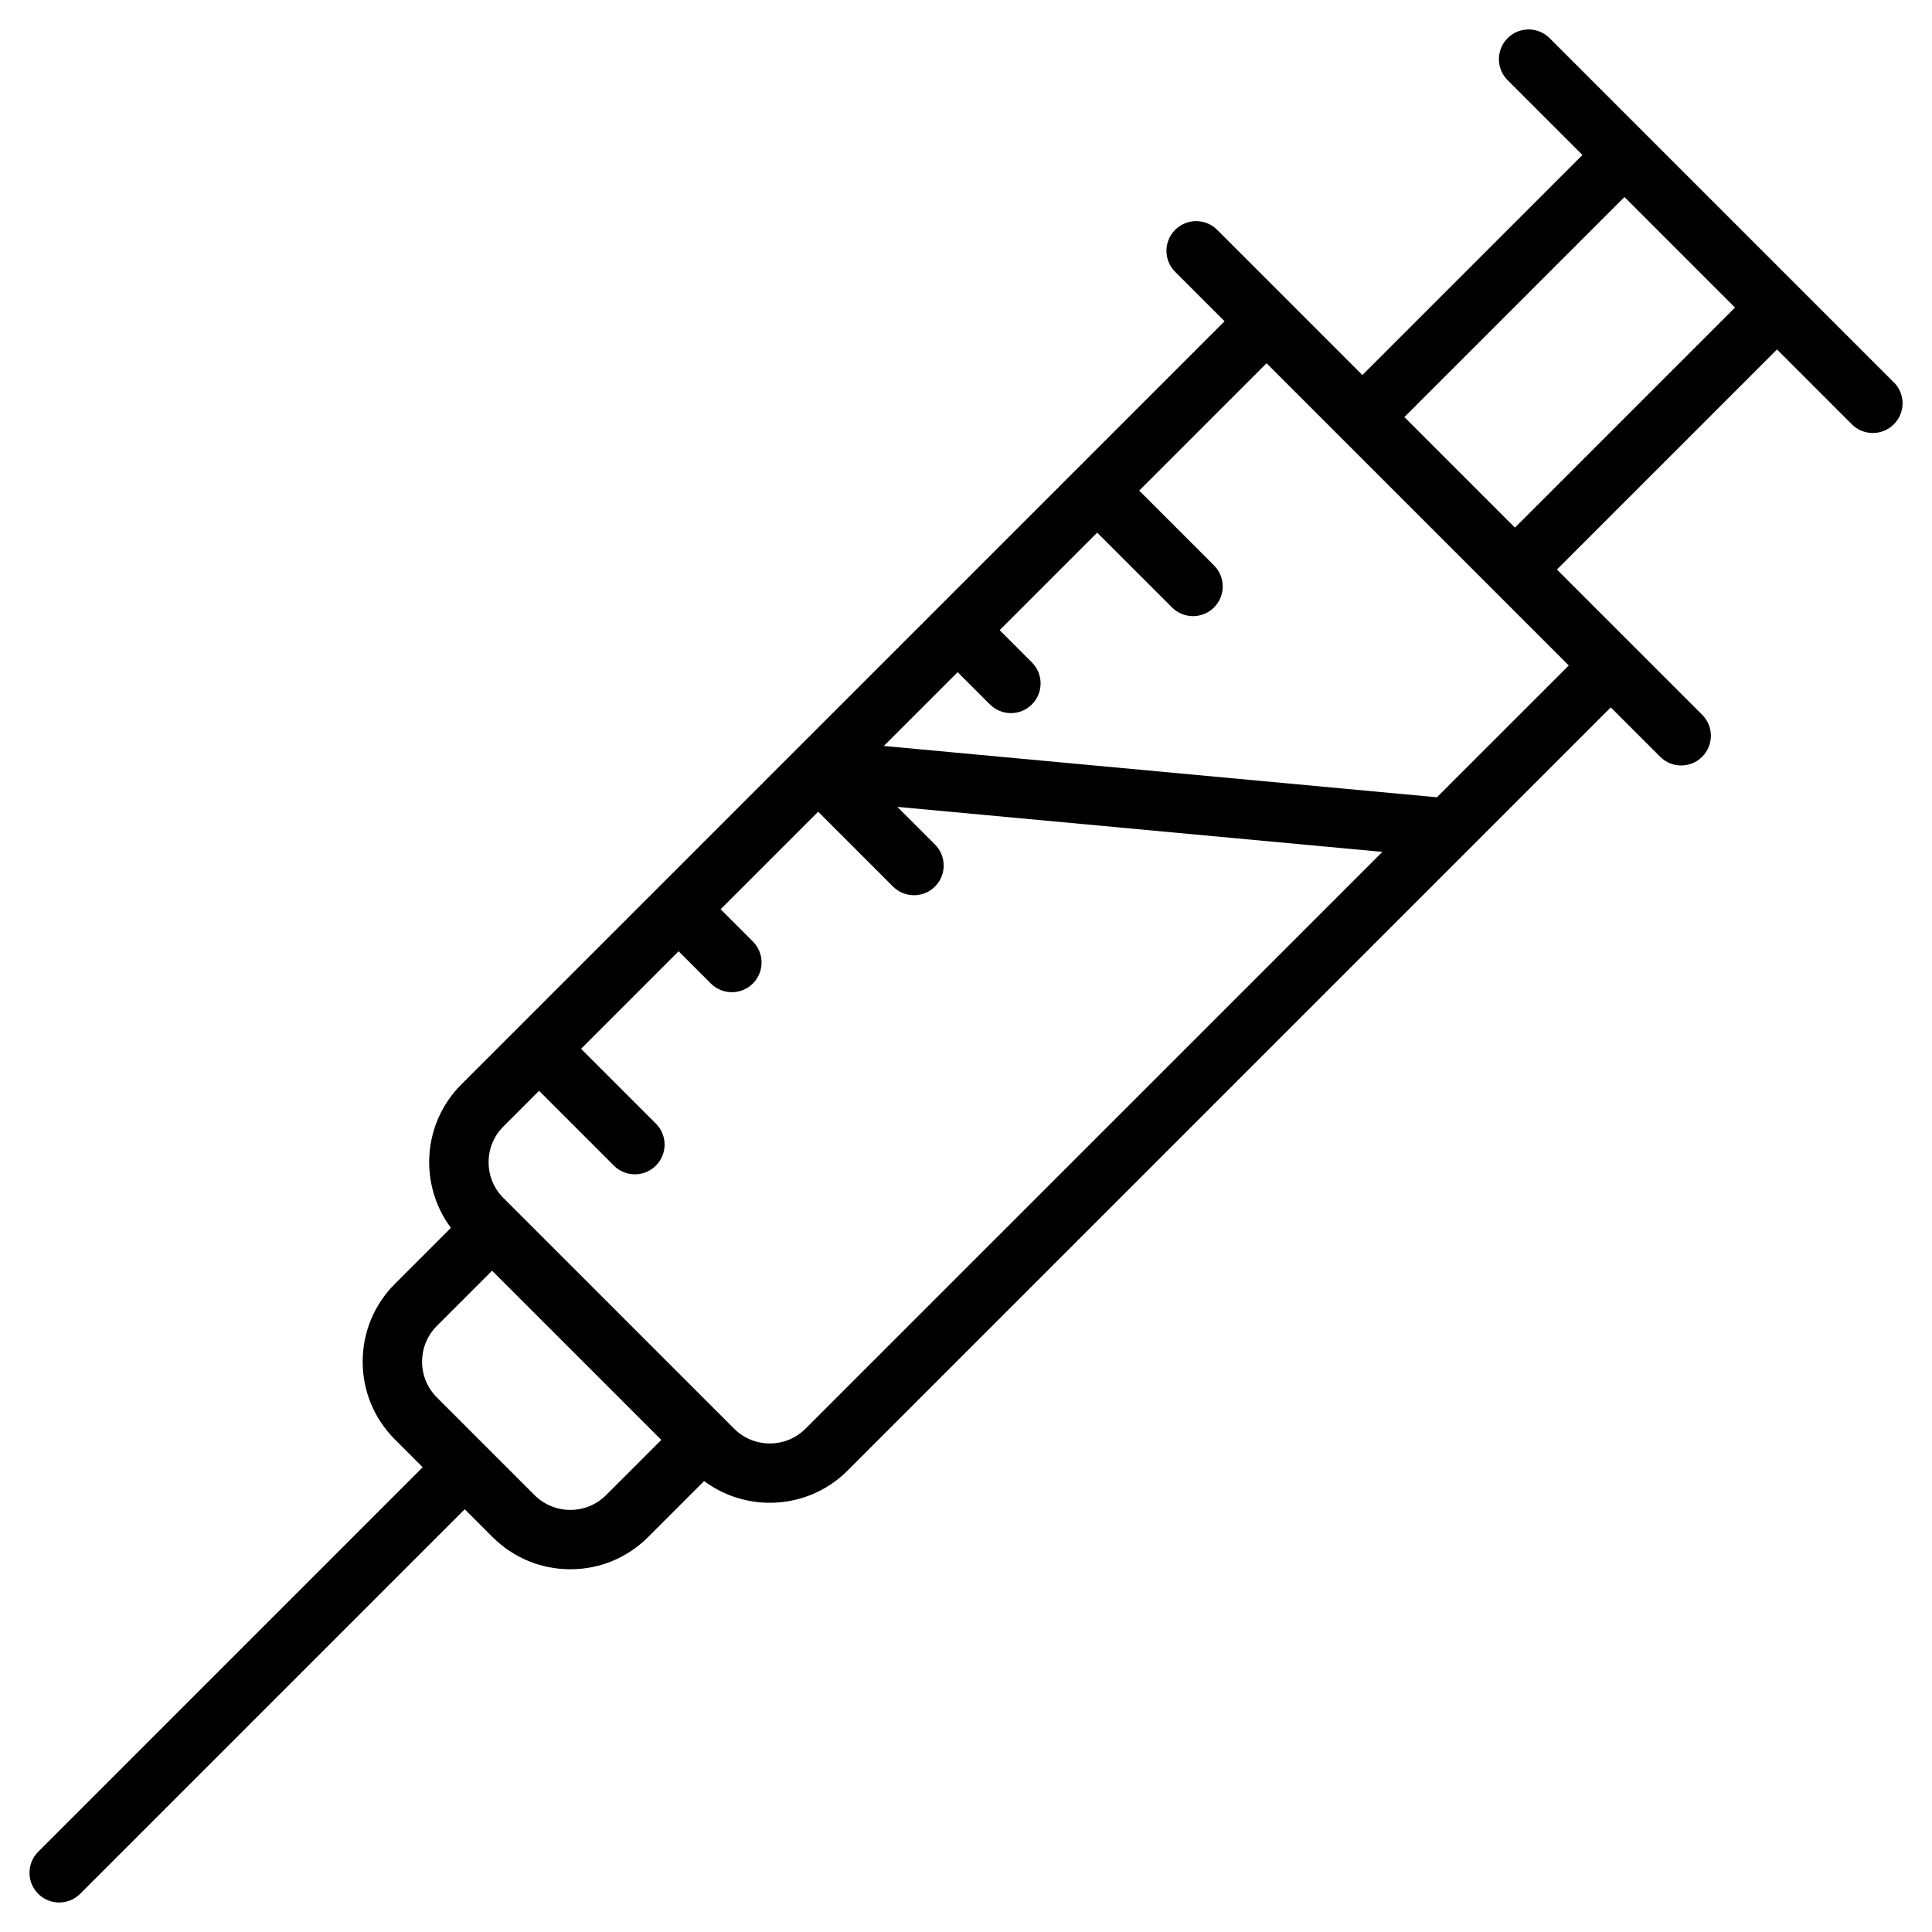 <?xml version="1.0" encoding="UTF-8"?>
<!-- The Best Svg Icon site in the world: iconSvg.co, Visit us! https://iconsvg.co -->
<svg fill="#000000" width="800px" height="800px" version="1.1" viewBox="144 144 512 512" xmlns="http://www.w3.org/2000/svg">
 <path d="m645.88 245.33-25.391-25.395-0.004-0.004-65.82-65.82c-3.074-3.074-8.055-3.074-11.133 0-3.074 3.074-3.074 8.059 0 11.133l19.828 19.828-58.316 58.316-38.484-38.484c-3.074-3.074-8.059-3.074-11.133 0-3.074 3.074-3.074 8.059 0 11.133l13.094 13.094-202.27 202.26c-10.348 10.348-11.262 26.602-2.758 38l-14.836 14.836c-5.508 5.508-8.543 12.832-8.543 20.621 0 7.789 3.035 15.113 8.543 20.621l7.363 7.363-101.9 101.91c-3.074 3.074-3.074 8.059 0 11.133 1.535 1.535 3.551 2.305 5.566 2.305s4.027-0.77 5.566-2.305l101.91-101.91 7.363 7.363c5.508 5.508 12.832 8.543 20.621 8.543s15.113-3.035 20.621-8.543l14.836-14.836c5.141 3.84 11.27 5.762 17.402 5.762 7.457 0 14.918-2.84 20.598-8.52l202.27-202.27 13.09 13.09c1.539 1.535 3.551 2.305 5.566 2.305s4.027-0.77 5.566-2.305c3.074-3.074 3.074-8.059 0-11.133l-38.488-38.488 58.316-58.316 19.828 19.828c1.539 1.539 3.551 2.305 5.566 2.305s4.027-0.77 5.566-2.305c3.082-3.07 3.082-8.055 0.008-11.129zm-341.25 294.88c-2.535 2.535-5.906 3.93-9.492 3.93-3.586 0-6.957-1.395-9.492-3.93l-25.859-25.859c-2.535-2.535-3.93-5.906-3.93-9.492 0-3.586 1.395-6.957 3.93-9.492l14.621-14.621 44.844 44.844zm52.84-17.594c-5.219 5.219-13.707 5.219-18.926 0l-61.152-61.152c-5.219-5.219-5.219-13.711 0-18.926l9.465-9.465 19.828 19.828c1.535 1.535 3.551 2.305 5.566 2.305s4.027-0.77 5.566-2.305c3.074-3.074 3.074-8.059 0-11.133l-19.828-19.828 25.848-25.848 8.547 8.547c1.535 1.539 3.551 2.305 5.566 2.305s4.027-0.77 5.566-2.305c3.074-3.074 3.074-8.059 0-11.133l-8.547-8.547 25.848-25.848 19.828 19.828c1.535 1.535 3.551 2.305 5.566 2.305 2.016 0 4.027-0.77 5.566-2.305 3.074-3.074 3.074-8.059 0-11.133l-9.977-9.977 128.54 11.926zm167.33-167.33-146.57-13.598 19.555-19.555 8.547 8.547c1.539 1.535 3.551 2.305 5.566 2.305s4.027-0.77 5.566-2.305c3.074-3.074 3.074-8.059 0-11.133l-8.547-8.547 25.844-25.844 19.832 19.824c1.539 1.535 3.551 2.305 5.566 2.305s4.027-0.77 5.566-2.305c3.074-3.074 3.074-8.059 0-11.133l-19.828-19.828 33.754-33.754 60.258 60.258s0.004 0 0.004 0.004l19.828 19.828zm20.672-71.465-29.293-29.293 58.316-58.316 29.293 29.293z"/>
</svg>